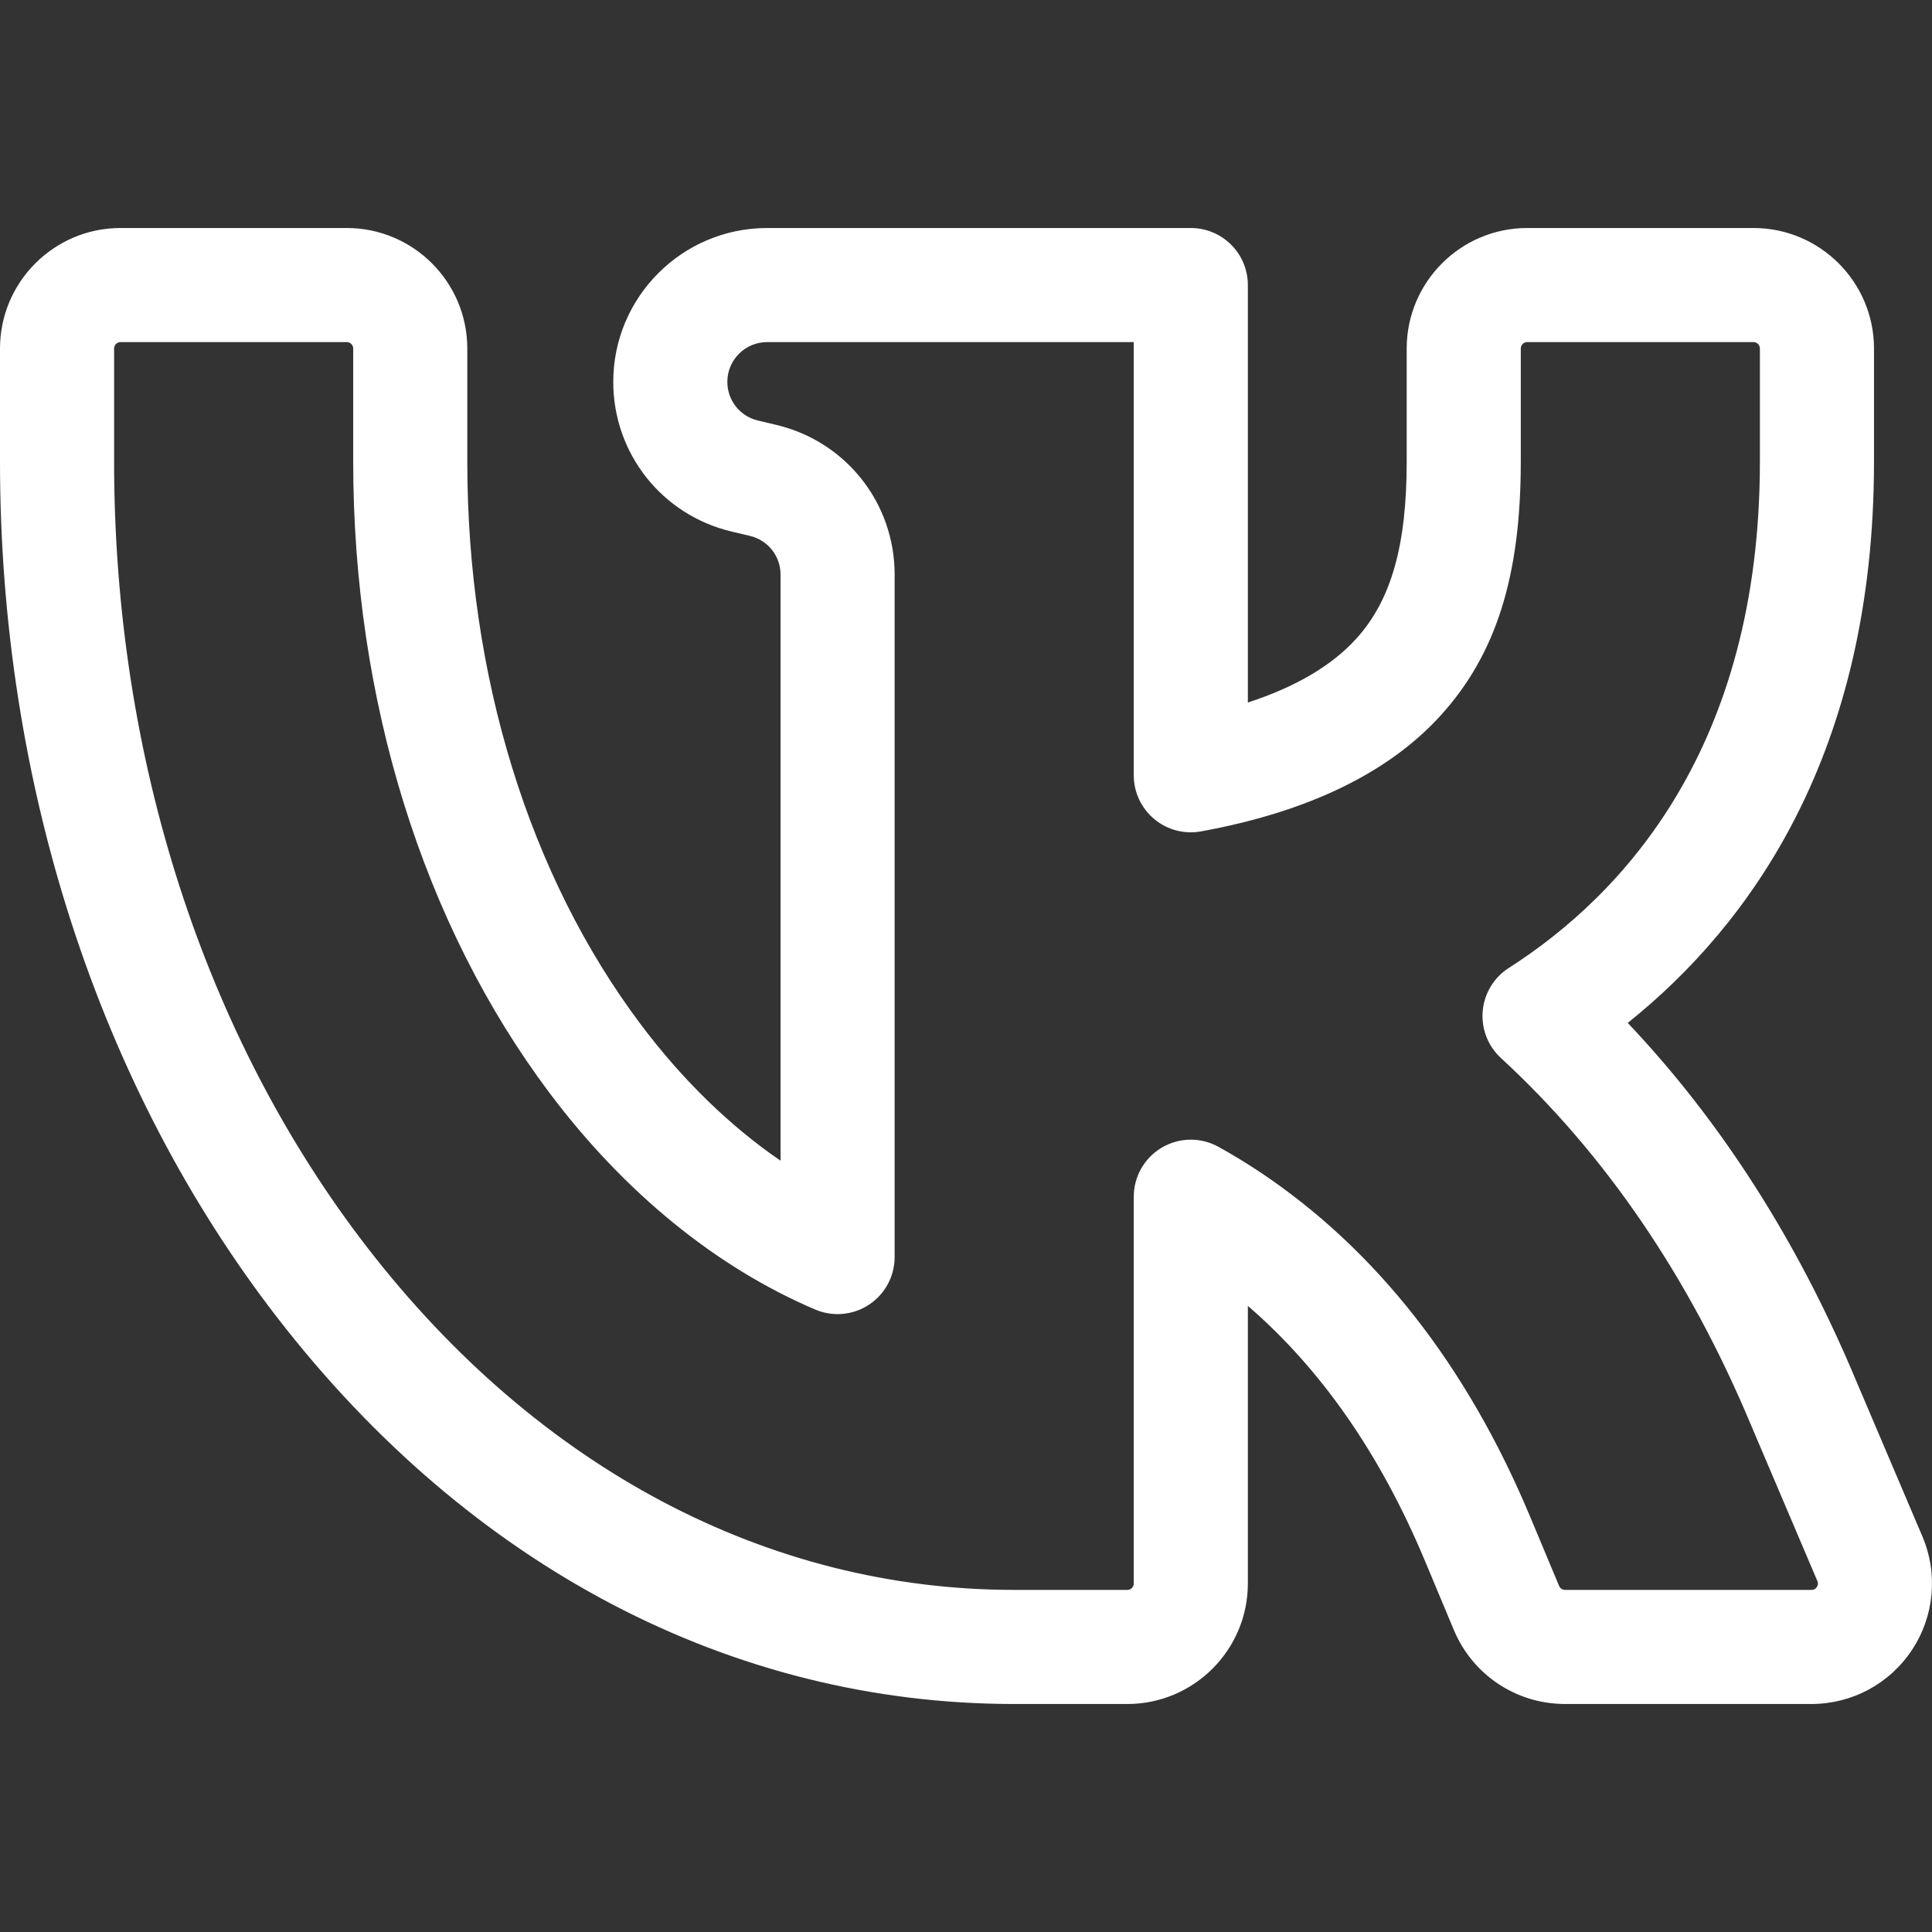 <!-- icon666.com - MILLIONS vector ICONS FREE --><svg version="1.1" id="Capa_1" xmlns="http://www.w3.org/2000/svg" xmlns:xlink="http://www.w3.org/1999/xlink" x="0px" y="0px" viewBox="0 0 512.003 512.003" style="enable-background:new 0 0 512.003 512.003;" xml:space="preserve"><rect x="0" y="0" width="512.003" height="512.003" fill="#333333" stroke="none"/><g><g><path d="M509.443,407.14l-17.623-41.416c-15.368-36.719-35.66-68.476-60.45-94.641c32.574-26.069,65.262-71.487,65.262-148.738 V92.36c0-17.609-14.326-31.935-31.935-31.935h-59.97c-17.609,0-31.935,14.326-31.935,31.935v29.985 c0,22.29-4.135,36.775-13.408,46.965c-6.484,7.127-16.096,12.772-28.687,16.867V75.543c0-8.349-6.769-15.118-15.118-15.118 H203.289c-22.481,0-40.77,18.289-40.77,40.77c0,18.962,12.883,35.272,31.33,39.663l4.913,1.169 c4.766,1.134,8.094,5.348,8.094,10.247v155.328c-13.441-9.207-25.993-21.41-37.021-36.088 c-29.661-39.48-45.996-92.456-45.996-149.171V92.36c0-17.609-14.326-31.935-31.935-31.935h-59.97C14.325,60.425,0,74.751,0,92.36 v29.985c0,85.047,26.115,165.634,73.538,226.914c51.061,65.982,120.398,102.32,195.239,102.32h29.985 c17.609,0,31.935-14.326,31.935-31.935v-73.561c19.377,16.685,35.109,39.308,46.891,67.473l7.703,18.413 c4.983,11.912,16.547,19.609,29.46,19.609h65.304c10.751,0,20.709-5.353,26.641-14.321 C512.626,428.29,513.653,417.031,509.443,407.14z M481.471,420.58c-0.503,0.762-1.166,0.762-1.416,0.762h-65.304 c-0.686,0-1.301-0.409-1.566-1.042l-7.703-18.413c-16.766-40.079-40.861-70.796-71.611-91.298 c-3.487-2.325-7.07-4.503-10.954-6.66c-2.285-1.269-4.813-1.902-7.339-1.902c-2.653,0-5.304,0.698-7.668,2.088 c-4.616,2.717-7.45,7.674-7.45,13.03v102.498c0,0.936-0.762,1.698-1.698,1.698h-29.985c-65.276,0-126.12-32.171-171.326-90.587 c-43.343-56.011-67.213-130.026-67.213-208.41V92.36c0-0.936,0.762-1.698,1.698-1.698h59.969c0.936,0,1.698,0.762,1.698,1.698 v29.985c0,63.223,18.488,122.649,52.056,167.332c19.804,26.358,44.145,46.197,70.392,57.369 c4.669,1.988,10.024,1.499,14.259-1.299c4.234-2.8,6.781-7.537,6.781-12.612v-180.86c0-18.963-12.883-35.274-31.33-39.664 l-4.912-1.168c-4.766-1.135-8.095-5.35-8.095-10.248c0-5.808,4.725-10.534,10.534-10.534h97.171v114.795 c0,4.484,1.991,8.737,5.434,11.609c3.443,2.872,7.984,4.072,12.394,3.265c28.277-5.15,49.63-15.47,63.461-30.672 c14.716-16.174,21.28-36.933,21.28-67.314V92.359c0-0.936,0.762-1.698,1.698-1.698h59.97c0.936,0,1.698,0.762,1.698,1.698v29.985 c0,75.718-36.186,114.757-66.544,134.175c-3.95,2.526-6.504,6.742-6.914,11.413c-0.41,4.672,1.371,9.268,4.82,12.444 c27.609,25.42,49.876,58.074,66.184,97.054c0.012,0.028,0.024,0.056,0.036,0.085l17.643,41.464 C481.715,419.209,481.975,419.819,481.471,420.58z" fill="#000000" style="fill: rgb(255, 255, 255);"></path></g></g></svg>